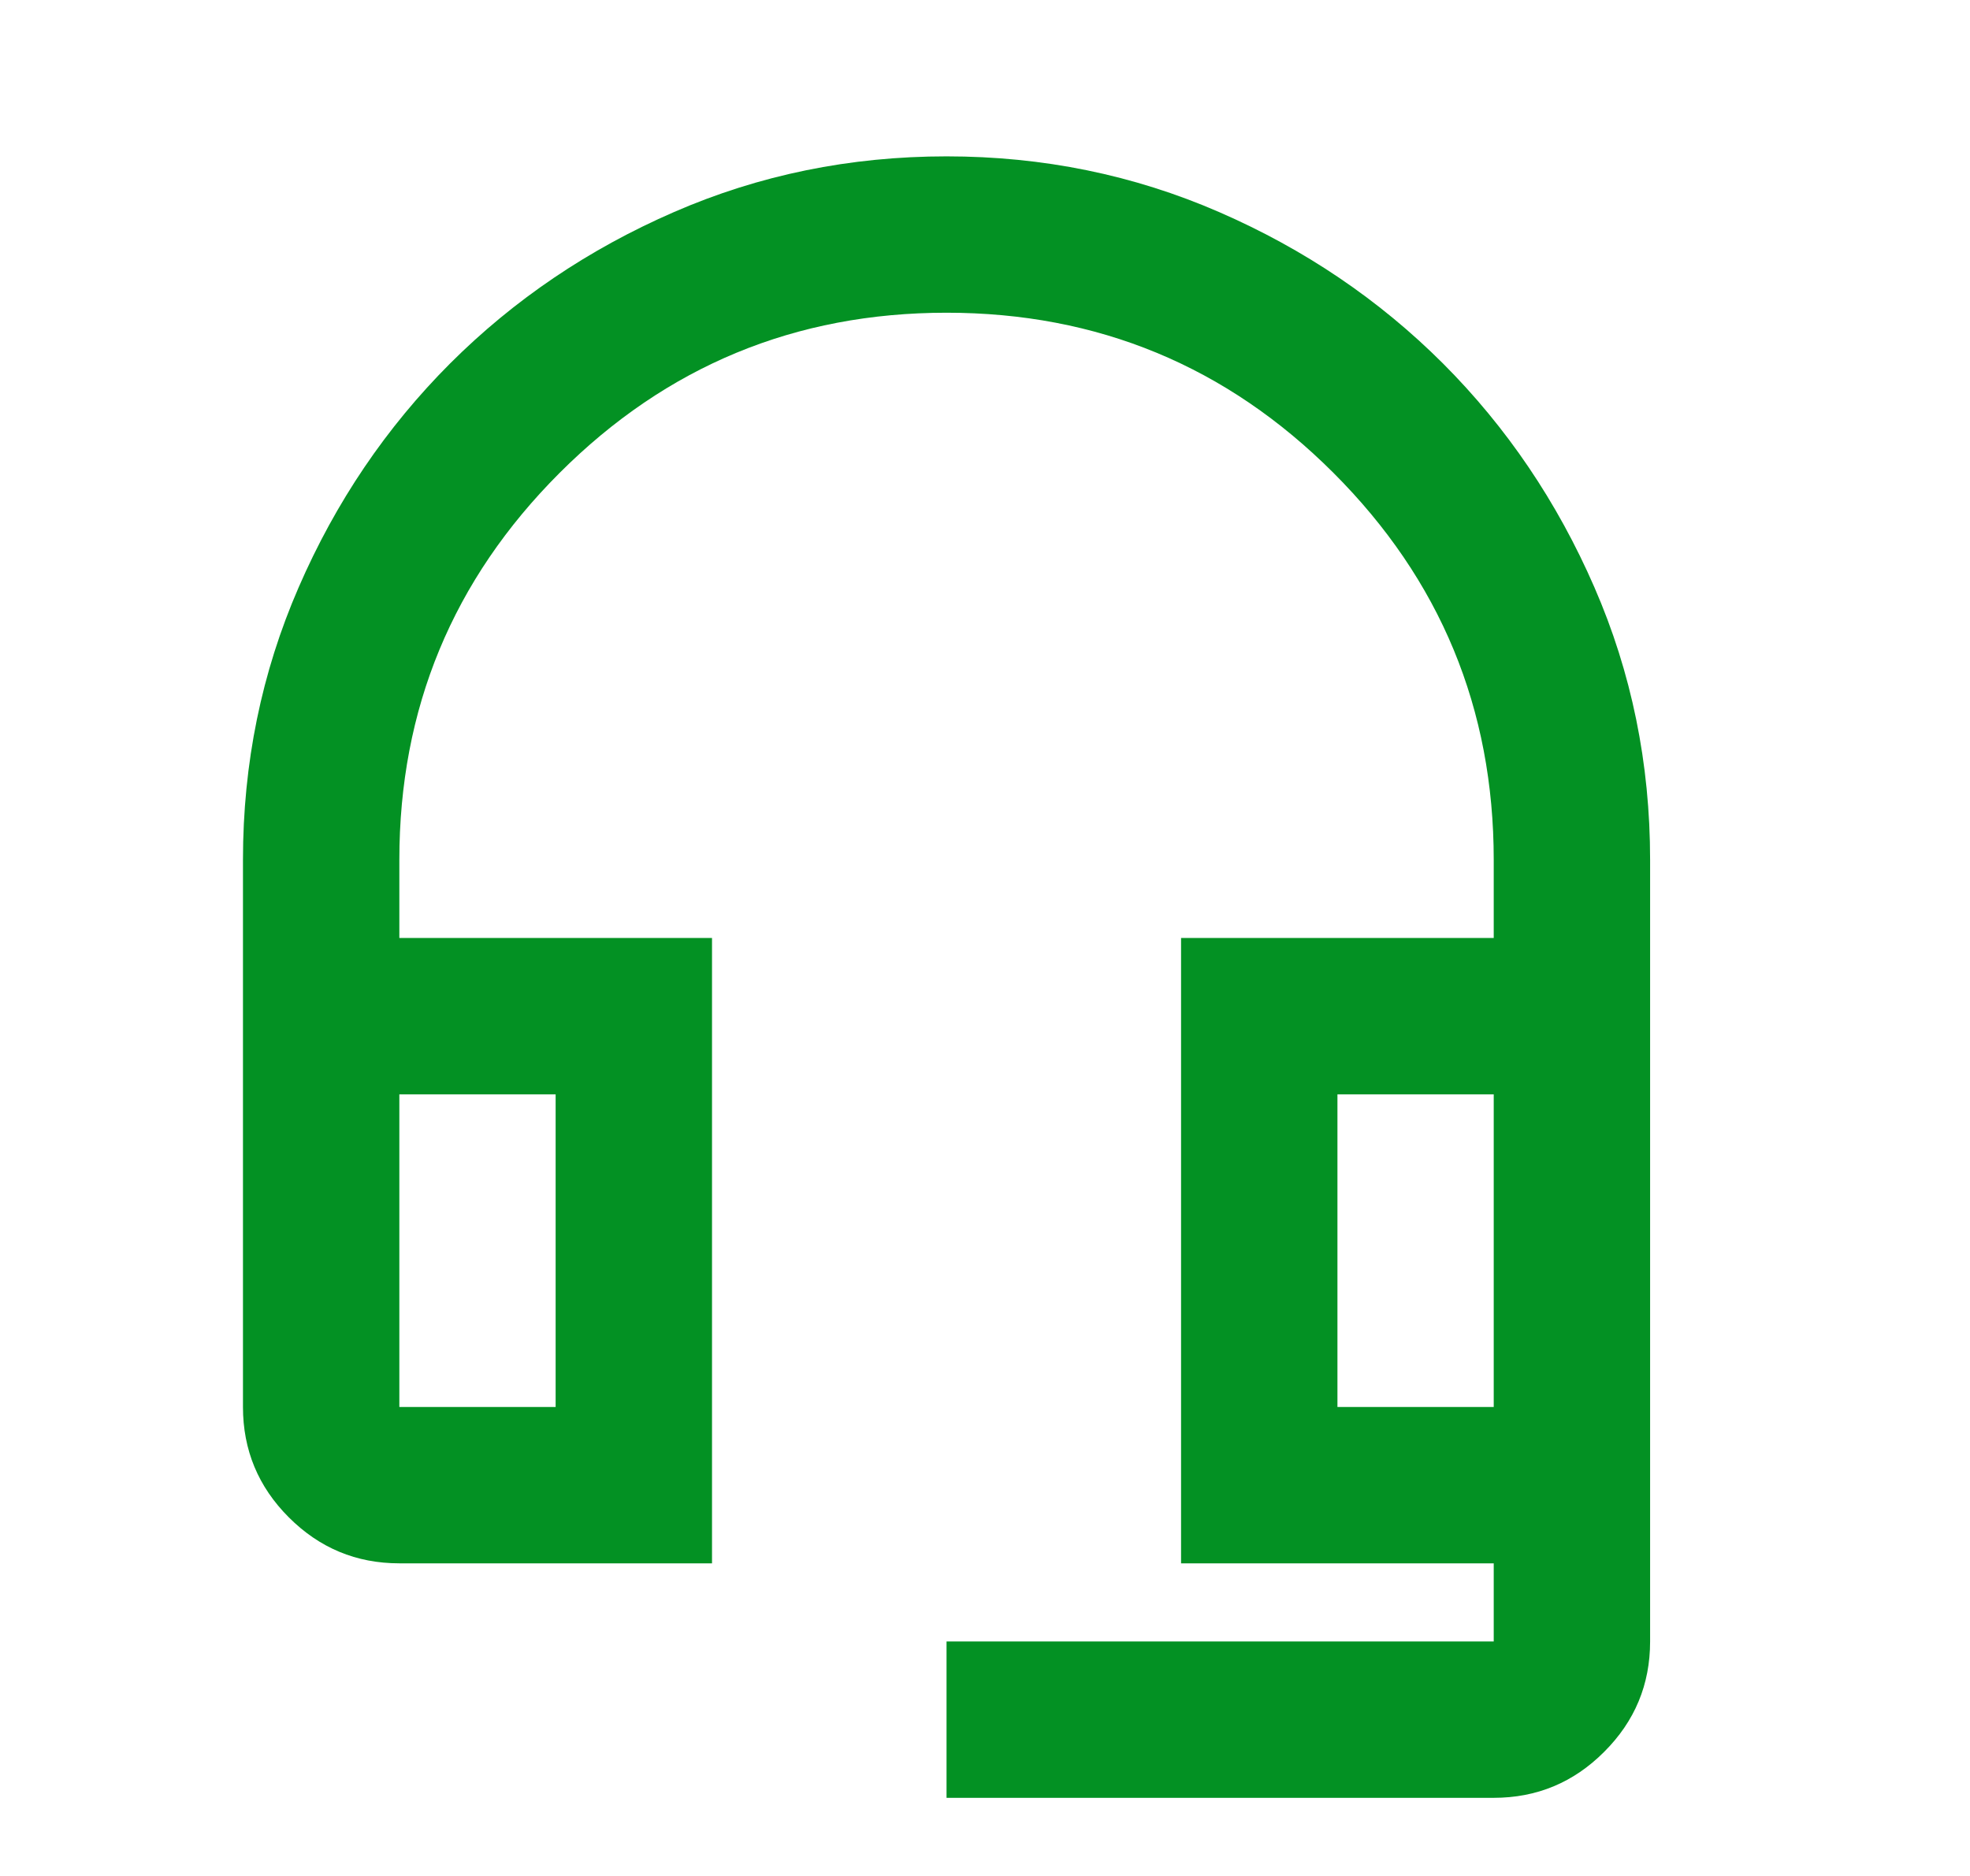 <svg width="21" height="20" viewBox="0 0 21 20" fill="none" xmlns="http://www.w3.org/2000/svg">
<mask id="mask0_430_4951" style="mask-type:alpha" maskUnits="userSpaceOnUse" x="0" y="0" width="21" height="20">
<rect x="0.09" width="20" height="20" fill="#D9D9D9"/>
</mask>
<g mask="url(#mask0_430_4951)">
<path d="M10.09 19.167V17.5H15.923V16.667H12.59V10H15.923V9.167C15.923 7.556 15.354 6.181 14.215 5.042C13.076 3.903 11.701 3.334 10.09 3.334C8.479 3.334 7.104 3.903 5.965 5.042C4.826 6.181 4.257 7.556 4.257 9.167V10H7.59V16.667H4.257C3.798 16.667 3.406 16.504 3.079 16.177C2.753 15.851 2.59 15.459 2.59 15V9.167C2.59 8.139 2.788 7.17 3.184 6.261C3.579 5.351 4.118 4.556 4.798 3.875C5.479 3.195 6.274 2.657 7.184 2.261C8.093 1.865 9.062 1.667 10.09 1.667C11.118 1.667 12.086 1.865 12.996 2.261C13.906 2.657 14.701 3.195 15.382 3.875C16.062 4.556 16.6 5.351 16.996 6.261C17.392 7.17 17.59 8.139 17.59 9.167V17.5C17.59 17.959 17.427 18.351 17.1 18.677C16.774 19.004 16.381 19.167 15.923 19.167H10.09ZM4.257 15H5.923V11.667H4.257V15ZM14.257 15H15.923V11.667H14.257V15Z" fill="#039123"/>
</g>
</svg>
